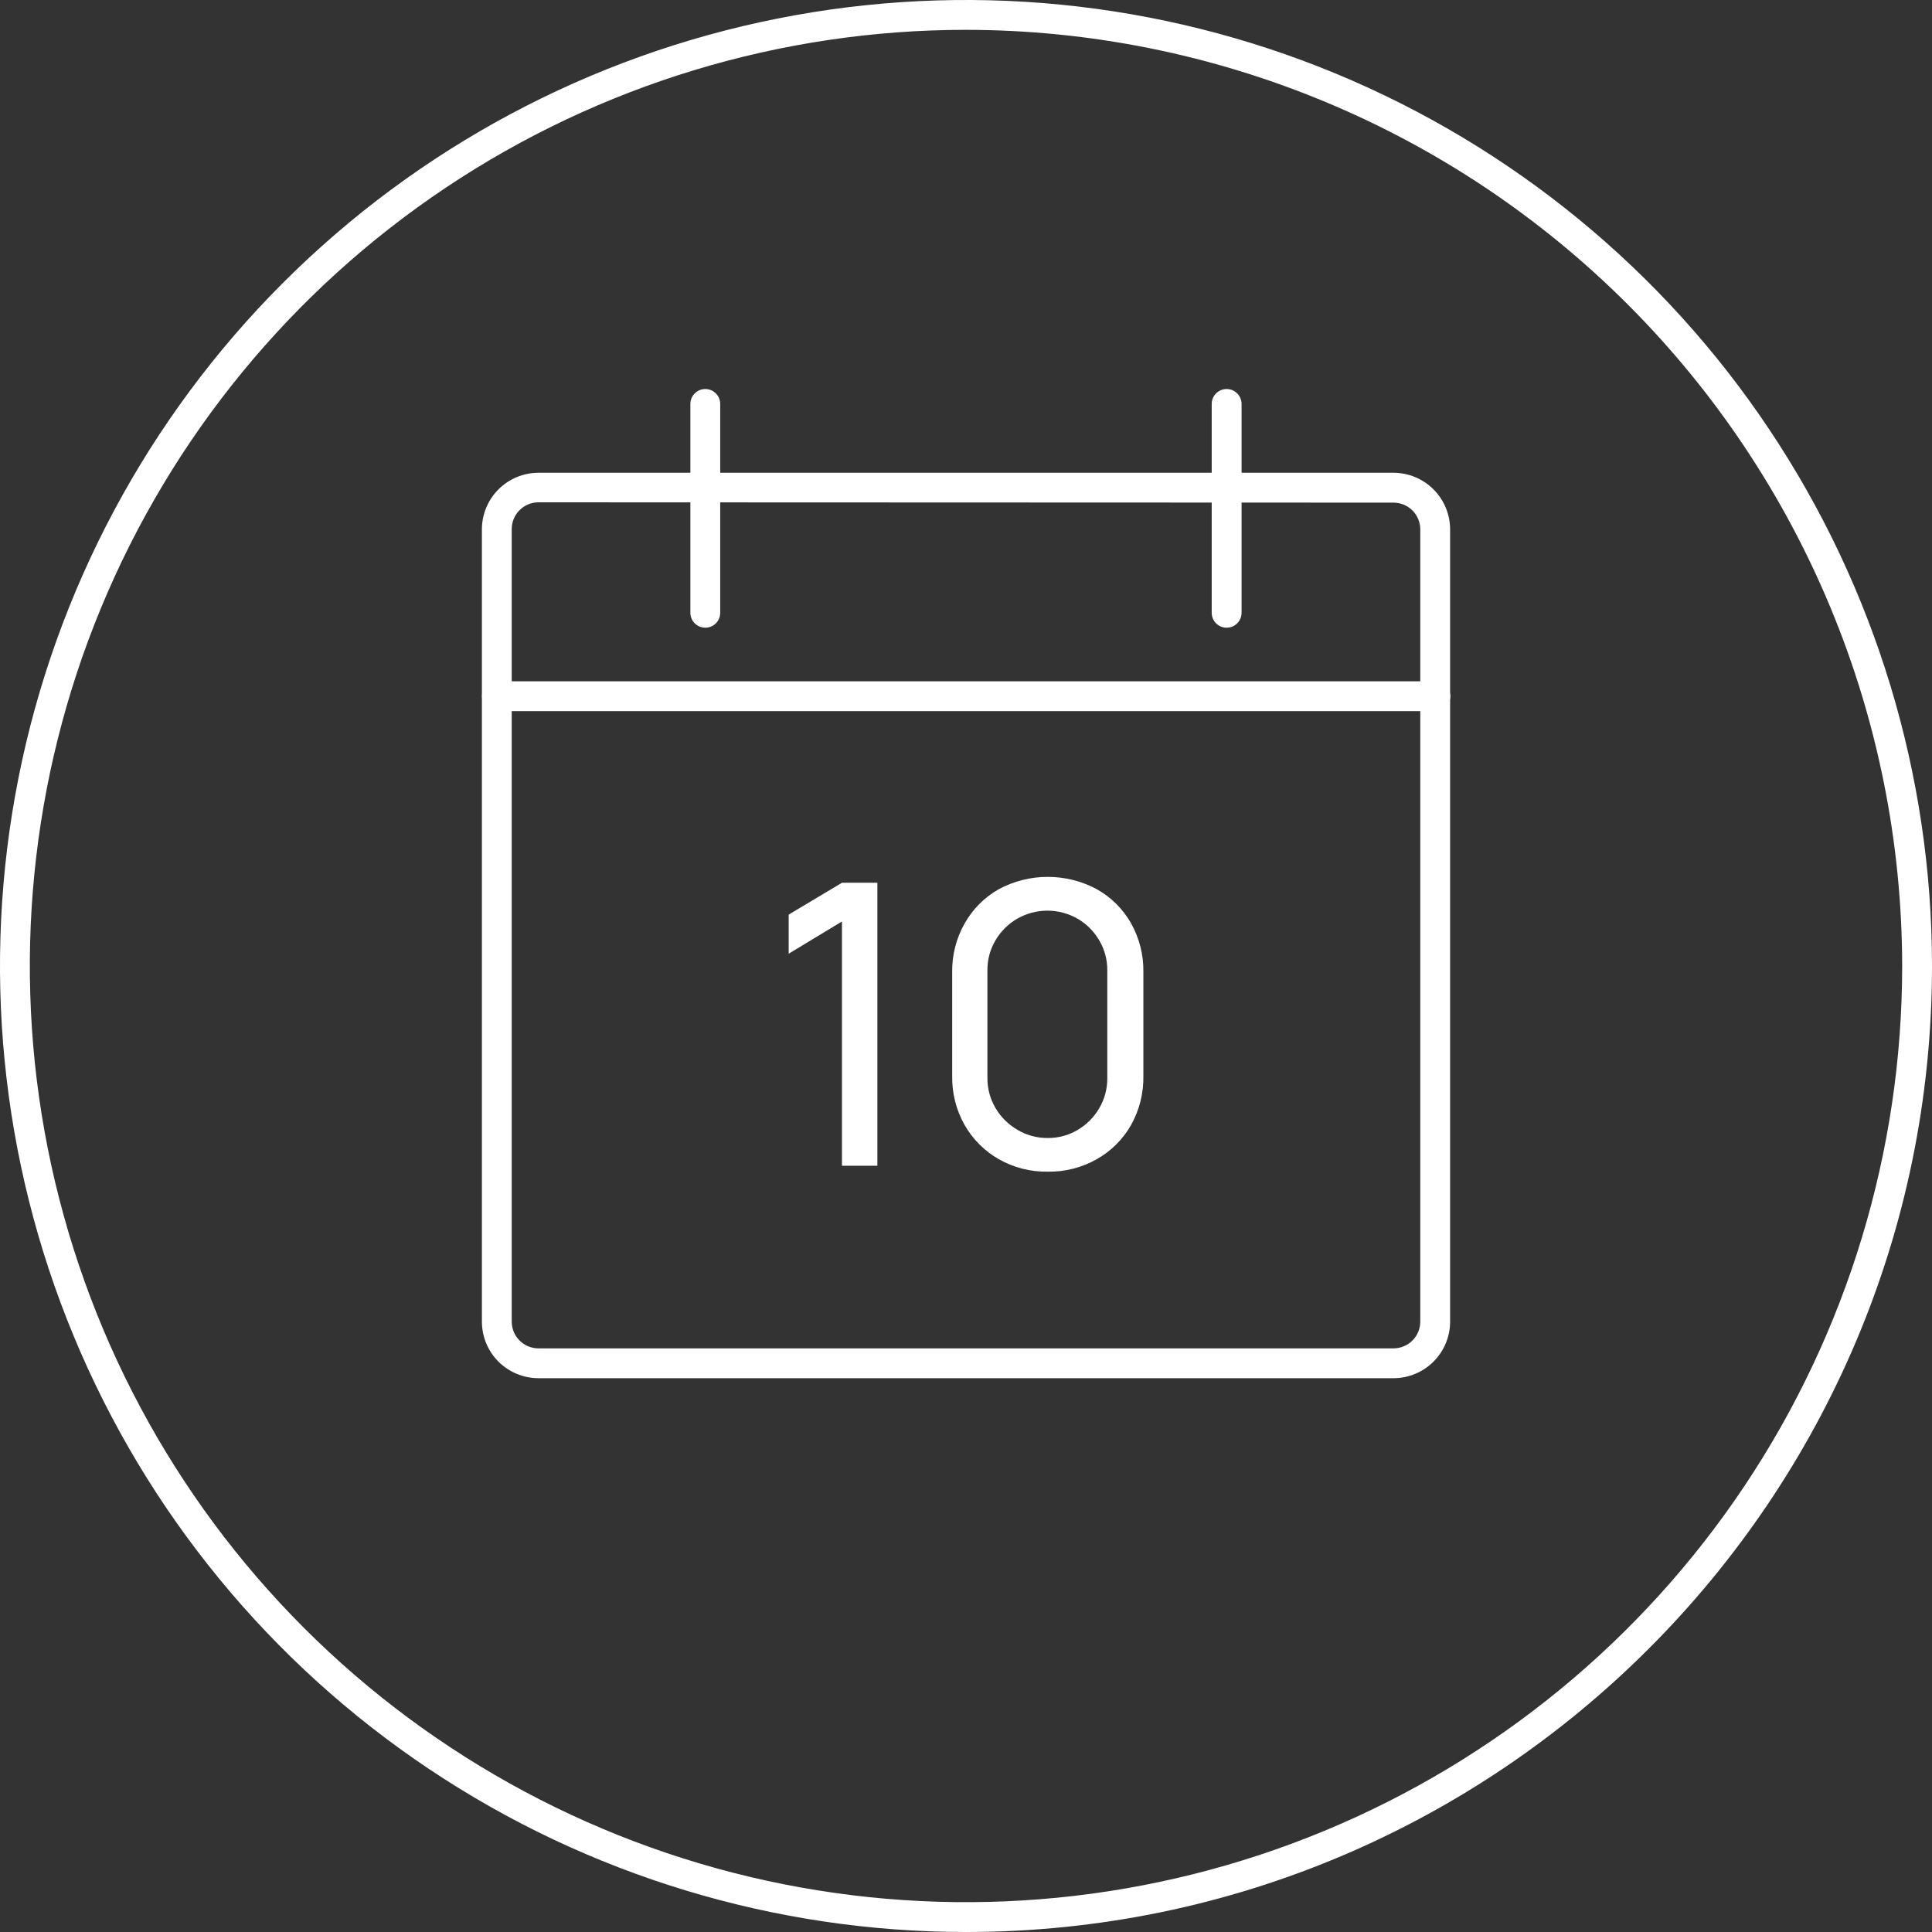 <?xml version="1.0" encoding="UTF-8"?> <svg xmlns="http://www.w3.org/2000/svg" width="68" height="68" viewBox="0 0 68 68" fill="none"><rect x="0" y="0" width="68" height="68" fill="#333333" stroke="none"/><g clip-path="url(#clip0_3204_5157)"><path d="M34 68C27.275 68 20.702 66.006 15.111 62.27C9.519 58.534 5.161 53.224 2.588 47.011C0.015 40.799 -0.659 33.962 0.653 27.367C1.965 20.772 5.203 14.713 9.958 9.958C14.713 5.203 20.771 1.965 27.367 0.653C33.962 -0.659 40.798 0.015 47.011 2.588C53.224 5.162 58.534 9.519 62.27 15.111C66.006 20.702 68 27.276 68 34C68 52.746 52.746 68 34 68ZM34 1.05C27.483 1.05 21.113 2.983 15.694 6.603C10.275 10.224 6.052 15.37 3.558 21.391C1.064 27.412 0.412 34.037 1.683 40.428C2.955 46.82 6.093 52.691 10.701 57.299C15.309 61.907 21.18 65.045 27.572 66.317C33.963 67.588 40.588 66.936 46.609 64.442C52.63 61.948 57.776 57.724 61.397 52.306C65.017 46.887 66.95 40.517 66.95 34C66.94 25.264 63.465 16.889 57.288 10.712C51.111 4.535 42.736 1.06 34 1.05V1.05Z" fill="#FFFFFF"></path><path d="M49.047 48.508H18.953C18.425 48.508 17.918 48.298 17.544 47.925C17.171 47.551 16.961 47.044 16.961 46.516V18.633C16.961 18.105 17.171 17.598 17.544 17.224C17.918 16.85 18.425 16.64 18.953 16.64H49.047C49.575 16.641 50.081 16.851 50.455 17.225C50.828 17.598 51.039 18.105 51.039 18.633V46.526C51.036 47.053 50.825 47.556 50.451 47.928C50.078 48.299 49.573 48.508 49.047 48.508ZM18.953 17.68C18.703 17.68 18.464 17.779 18.287 17.956C18.11 18.133 18.011 18.372 18.011 18.622V46.516C18.011 46.766 18.11 47.005 18.287 47.182C18.464 47.359 18.703 47.458 18.953 47.458H49.047C49.297 47.458 49.536 47.359 49.713 47.182C49.89 47.005 49.989 46.766 49.989 46.516V18.633C49.989 18.383 49.89 18.143 49.713 17.966C49.536 17.79 49.297 17.691 49.047 17.691L18.953 17.68Z" fill="#FFFFFF"></path><path d="M24.824 22.093C24.685 22.093 24.551 22.038 24.453 21.94C24.354 21.841 24.299 21.708 24.299 21.568V14.217C24.299 14.078 24.354 13.944 24.453 13.846C24.551 13.747 24.685 13.692 24.824 13.692C24.963 13.692 25.097 13.747 25.195 13.846C25.294 13.944 25.349 14.078 25.349 14.217V21.568C25.349 21.708 25.294 21.841 25.195 21.94C25.097 22.038 24.963 22.093 24.824 22.093Z" fill="#FFFFFF"></path><path d="M43.173 22.093C43.034 22.093 42.901 22.038 42.802 21.94C42.704 21.841 42.648 21.708 42.648 21.568V14.217C42.648 14.078 42.704 13.944 42.802 13.846C42.901 13.747 43.034 13.692 43.173 13.692C43.313 13.692 43.446 13.747 43.545 13.846C43.643 13.944 43.699 14.078 43.699 14.217V21.568C43.699 21.708 43.643 21.841 43.545 21.94C43.446 22.038 43.313 22.093 43.173 22.093Z" fill="#FFFFFF"></path><path d="M50.514 25.029H17.491C17.352 25.029 17.218 24.973 17.12 24.875C17.021 24.776 16.966 24.643 16.966 24.504C16.966 24.364 17.021 24.231 17.12 24.132C17.218 24.034 17.352 23.979 17.491 23.979H50.52C50.659 23.979 50.792 24.034 50.891 24.132C50.989 24.231 51.045 24.364 51.045 24.504C51.045 24.643 50.989 24.776 50.891 24.875C50.792 24.973 50.659 25.029 50.52 25.029H50.514Z" fill="#FFFFFF"></path><path d="M29.634 41.031V32.433L27.759 33.567V32.191L29.634 31.07H30.881V41.031H29.634Z" fill="#FFFFFF"></path><path d="M36.878 41.239C36.273 41.249 35.676 41.097 35.15 40.797C34.653 40.513 34.24 40.1 33.955 39.603C33.656 39.077 33.504 38.48 33.514 37.875V34.223C33.504 33.618 33.656 33.022 33.955 32.496C34.238 31.996 34.651 31.582 35.15 31.298C35.681 31.012 36.275 30.863 36.878 30.863C37.481 30.863 38.074 31.012 38.605 31.298C39.108 31.579 39.523 31.992 39.808 32.493C40.103 33.02 40.254 33.616 40.243 34.221V37.873C40.254 38.477 40.103 39.073 39.808 39.6C39.523 40.099 39.11 40.512 38.61 40.795C38.083 41.096 37.484 41.249 36.878 41.239V41.239ZM36.878 40.054C37.247 40.057 37.61 39.959 37.928 39.771C38.243 39.586 38.505 39.323 38.689 39.007C38.877 38.689 38.974 38.326 38.973 37.957V34.147C38.975 33.778 38.877 33.415 38.689 33.097C38.505 32.782 38.243 32.519 37.928 32.336C37.604 32.15 37.238 32.052 36.864 32.052C36.491 32.052 36.125 32.15 35.801 32.336C35.485 32.519 35.222 32.782 35.037 33.097C34.849 33.415 34.751 33.778 34.754 34.147V37.946C34.752 38.315 34.85 38.678 35.037 38.996C35.222 39.312 35.485 39.575 35.801 39.76C36.126 39.956 36.498 40.058 36.878 40.054V40.054Z" fill="#FFFFFF"></path></g><defs><clipPath id="clip0_3204_5157"><rect width="68" height="68" fill="#FFFFFF"></rect></clipPath></defs></svg> 